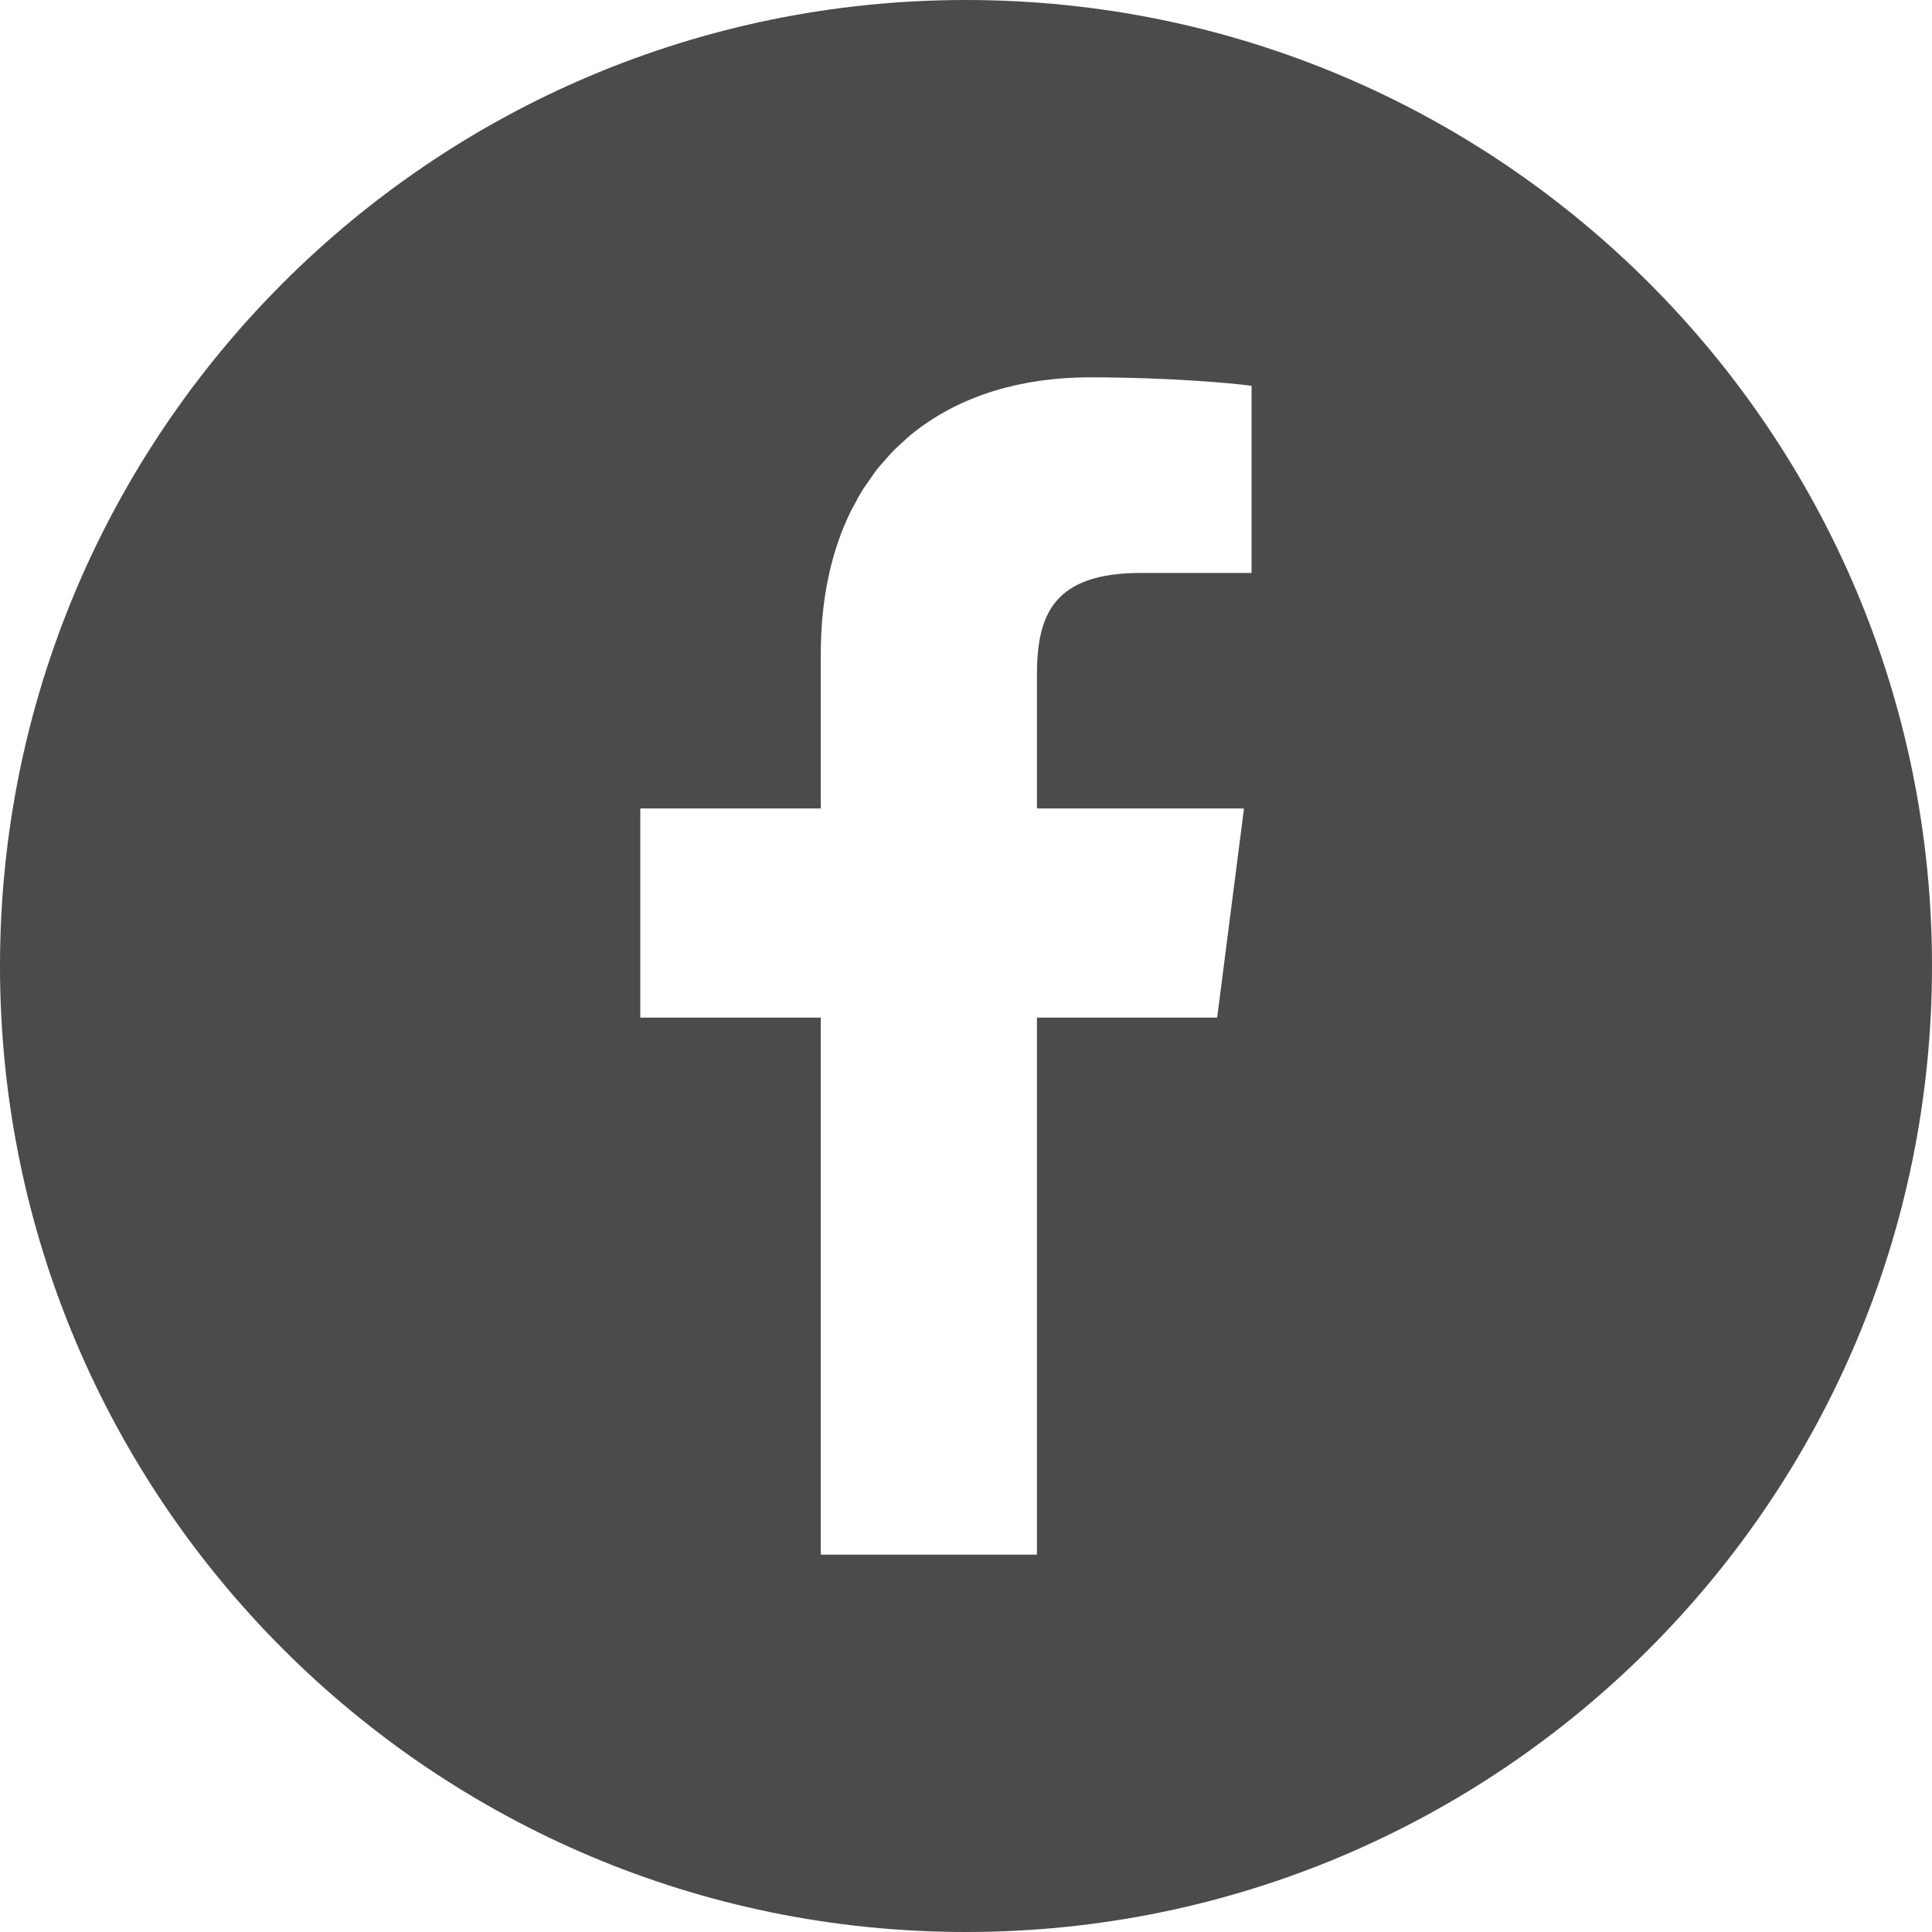 <?xml version="1.0" encoding="UTF-8"?>
<svg width="36px" height="36px" viewBox="0 0 36 36" version="1.1" xmlns="http://www.w3.org/2000/svg" xmlns:xlink="http://www.w3.org/1999/xlink">
    <title>ico-fb</title>
    <g id="Symbols" stroke="none" stroke-width="1" fill="none" fill-rule="evenodd">
        <g id="footer" transform="translate(-701, -284)" fill="#4B4B4B" fill-rule="nonzero">
            <g id="ico-fb" transform="translate(701, 284)">
                <path d="M18,0 C8.061,0 0,8.06 0,18 C0,27.939 8.061,36 18,36 C27.939,36 36,27.939 36,18 C36,8.06 27.939,0 18,0 Z M15.294,28.969 L15.294,19.004 L15.294,18.973 L15.294,18.973 L15.294,18.962 L11.931,18.962 L11.931,15.064 L15.294,15.064 L15.294,12.189 C15.294,11.151 15.492,10.26 15.854,9.525 C15.868,9.494 15.886,9.466 15.902,9.436 C15.959,9.325 16.019,9.216 16.084,9.113 C16.116,9.063 16.151,9.017 16.184,8.969 C16.24,8.887 16.295,8.805 16.356,8.728 C16.393,8.682 16.434,8.639 16.473,8.594 C16.538,8.519 16.602,8.444 16.672,8.375 C16.702,8.344 16.736,8.317 16.767,8.287 C16.852,8.207 16.938,8.127 17.03,8.055 C17.041,8.046 17.052,8.039 17.063,8.03 C17.912,7.373 19.024,7.031 20.312,7.031 C21.735,7.031 22.961,7.138 23.321,7.189 L23.321,10.676 L21.257,10.676 C19.637,10.676 19.322,11.447 19.322,12.572 L19.322,15.045 L19.322,15.052 L19.322,15.052 L19.322,15.064 L22.782,15.064 L23.18,15.065 L22.68,18.962 L19.343,18.962 L19.333,18.962 L19.333,18.962 L19.322,18.962 L19.322,28.949 L19.322,28.969 L15.295,28.969 L15.294,28.969 Z" id="Shape"></path>
            </g>
        </g>
    </g>
</svg>